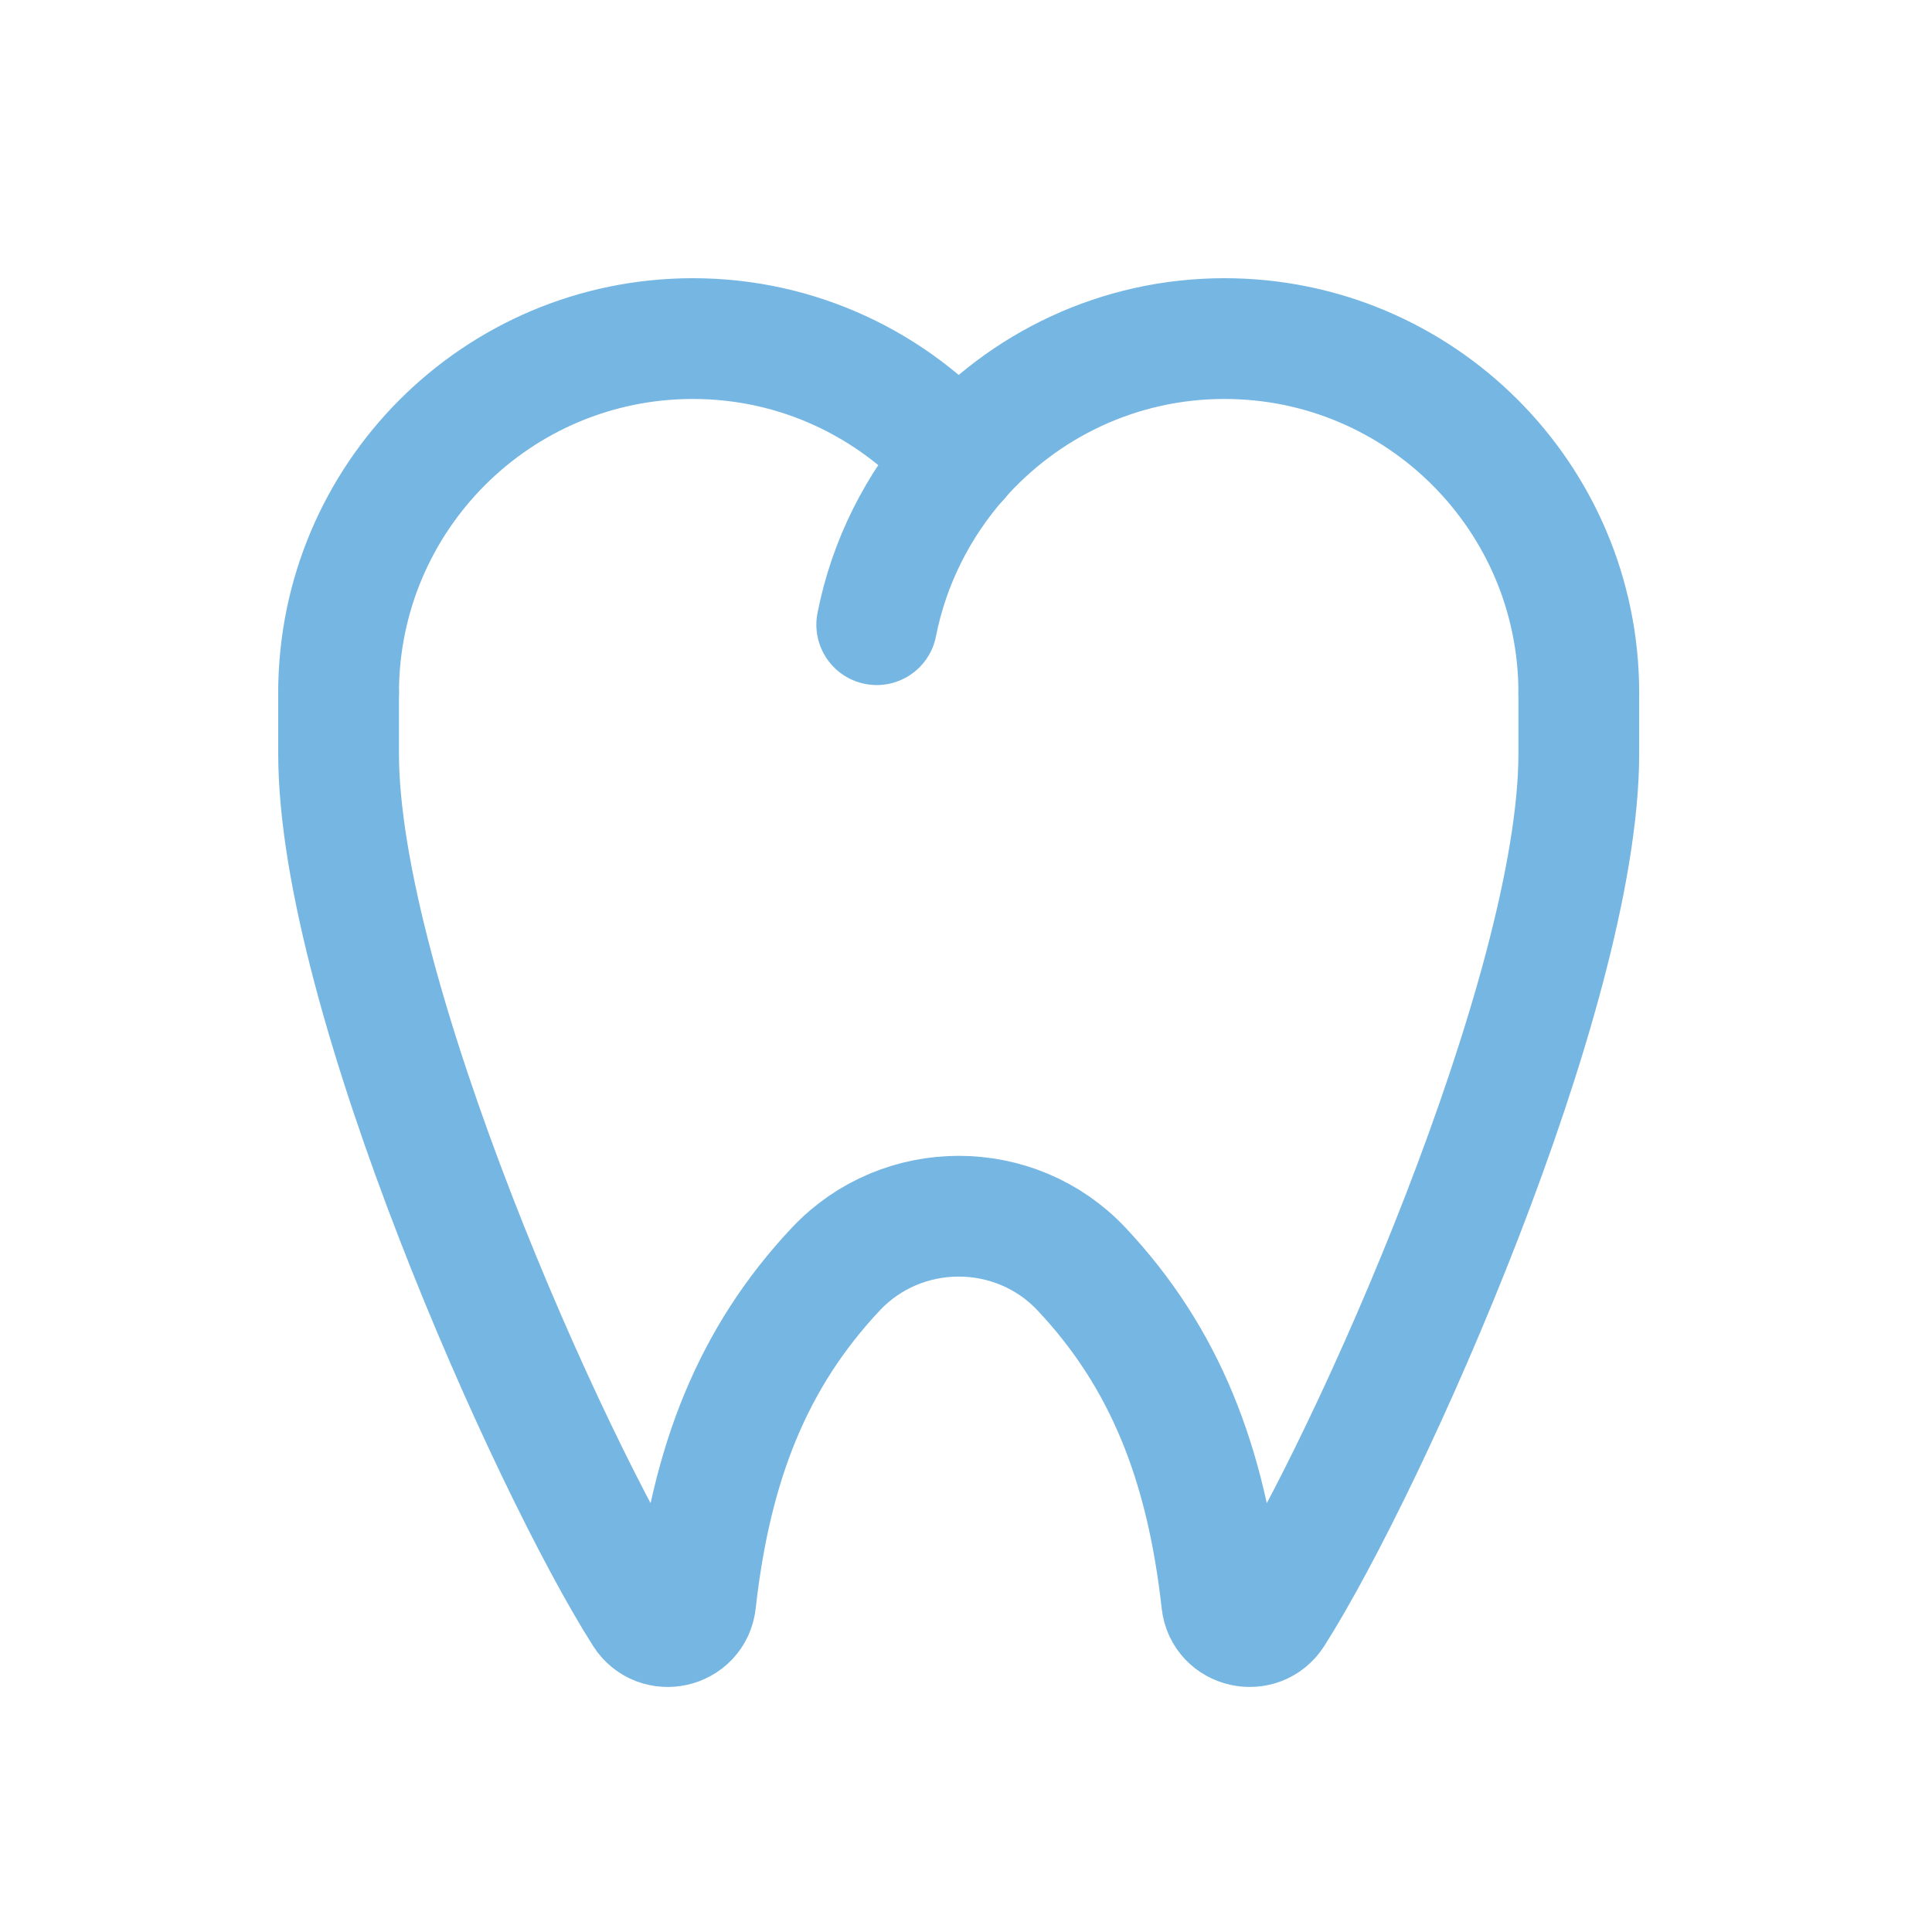 <svg xmlns="http://www.w3.org/2000/svg" height="48"
	 viewBox="0 0 48 48" width="48">
	<g style="stroke:#75b6e2;stroke-width:3;fill:none;fill-rule:evenodd;stroke-linecap:round;stroke-linejoin:round"
	   transform="translate(8 8)">
		<path d="m15.819 3.406c-1.613-1.832-3.97-2.994-6.603-2.994-4.862 0-8.804 3.941-8.804 8.804"></path>
		<path d="m15.819 3.406c-1.01 1.147-1.73 2.556-2.037 4.114"></path>
		<path d="m31.225 9.216c0-4.862-3.941-8.804-8.804-8.804-2.633 0-4.989 1.162-6.603 2.994"></path>
		<path d="m.412 9.216v1.503c0 5.95 5.227 17.652 7.588 21.368.352.554 1.211.362 1.284-.29.384-3.446 1.415-6.068 3.483-8.268 1.647-1.75 4.457-1.75 6.103 0 2.069 2.2 3.1 4.822 3.483 8.268.073.652.932.844 1.284.29 2.361-3.716 7.588-15.418 7.588-21.368v-1.503"></path>
	</g>
</svg>